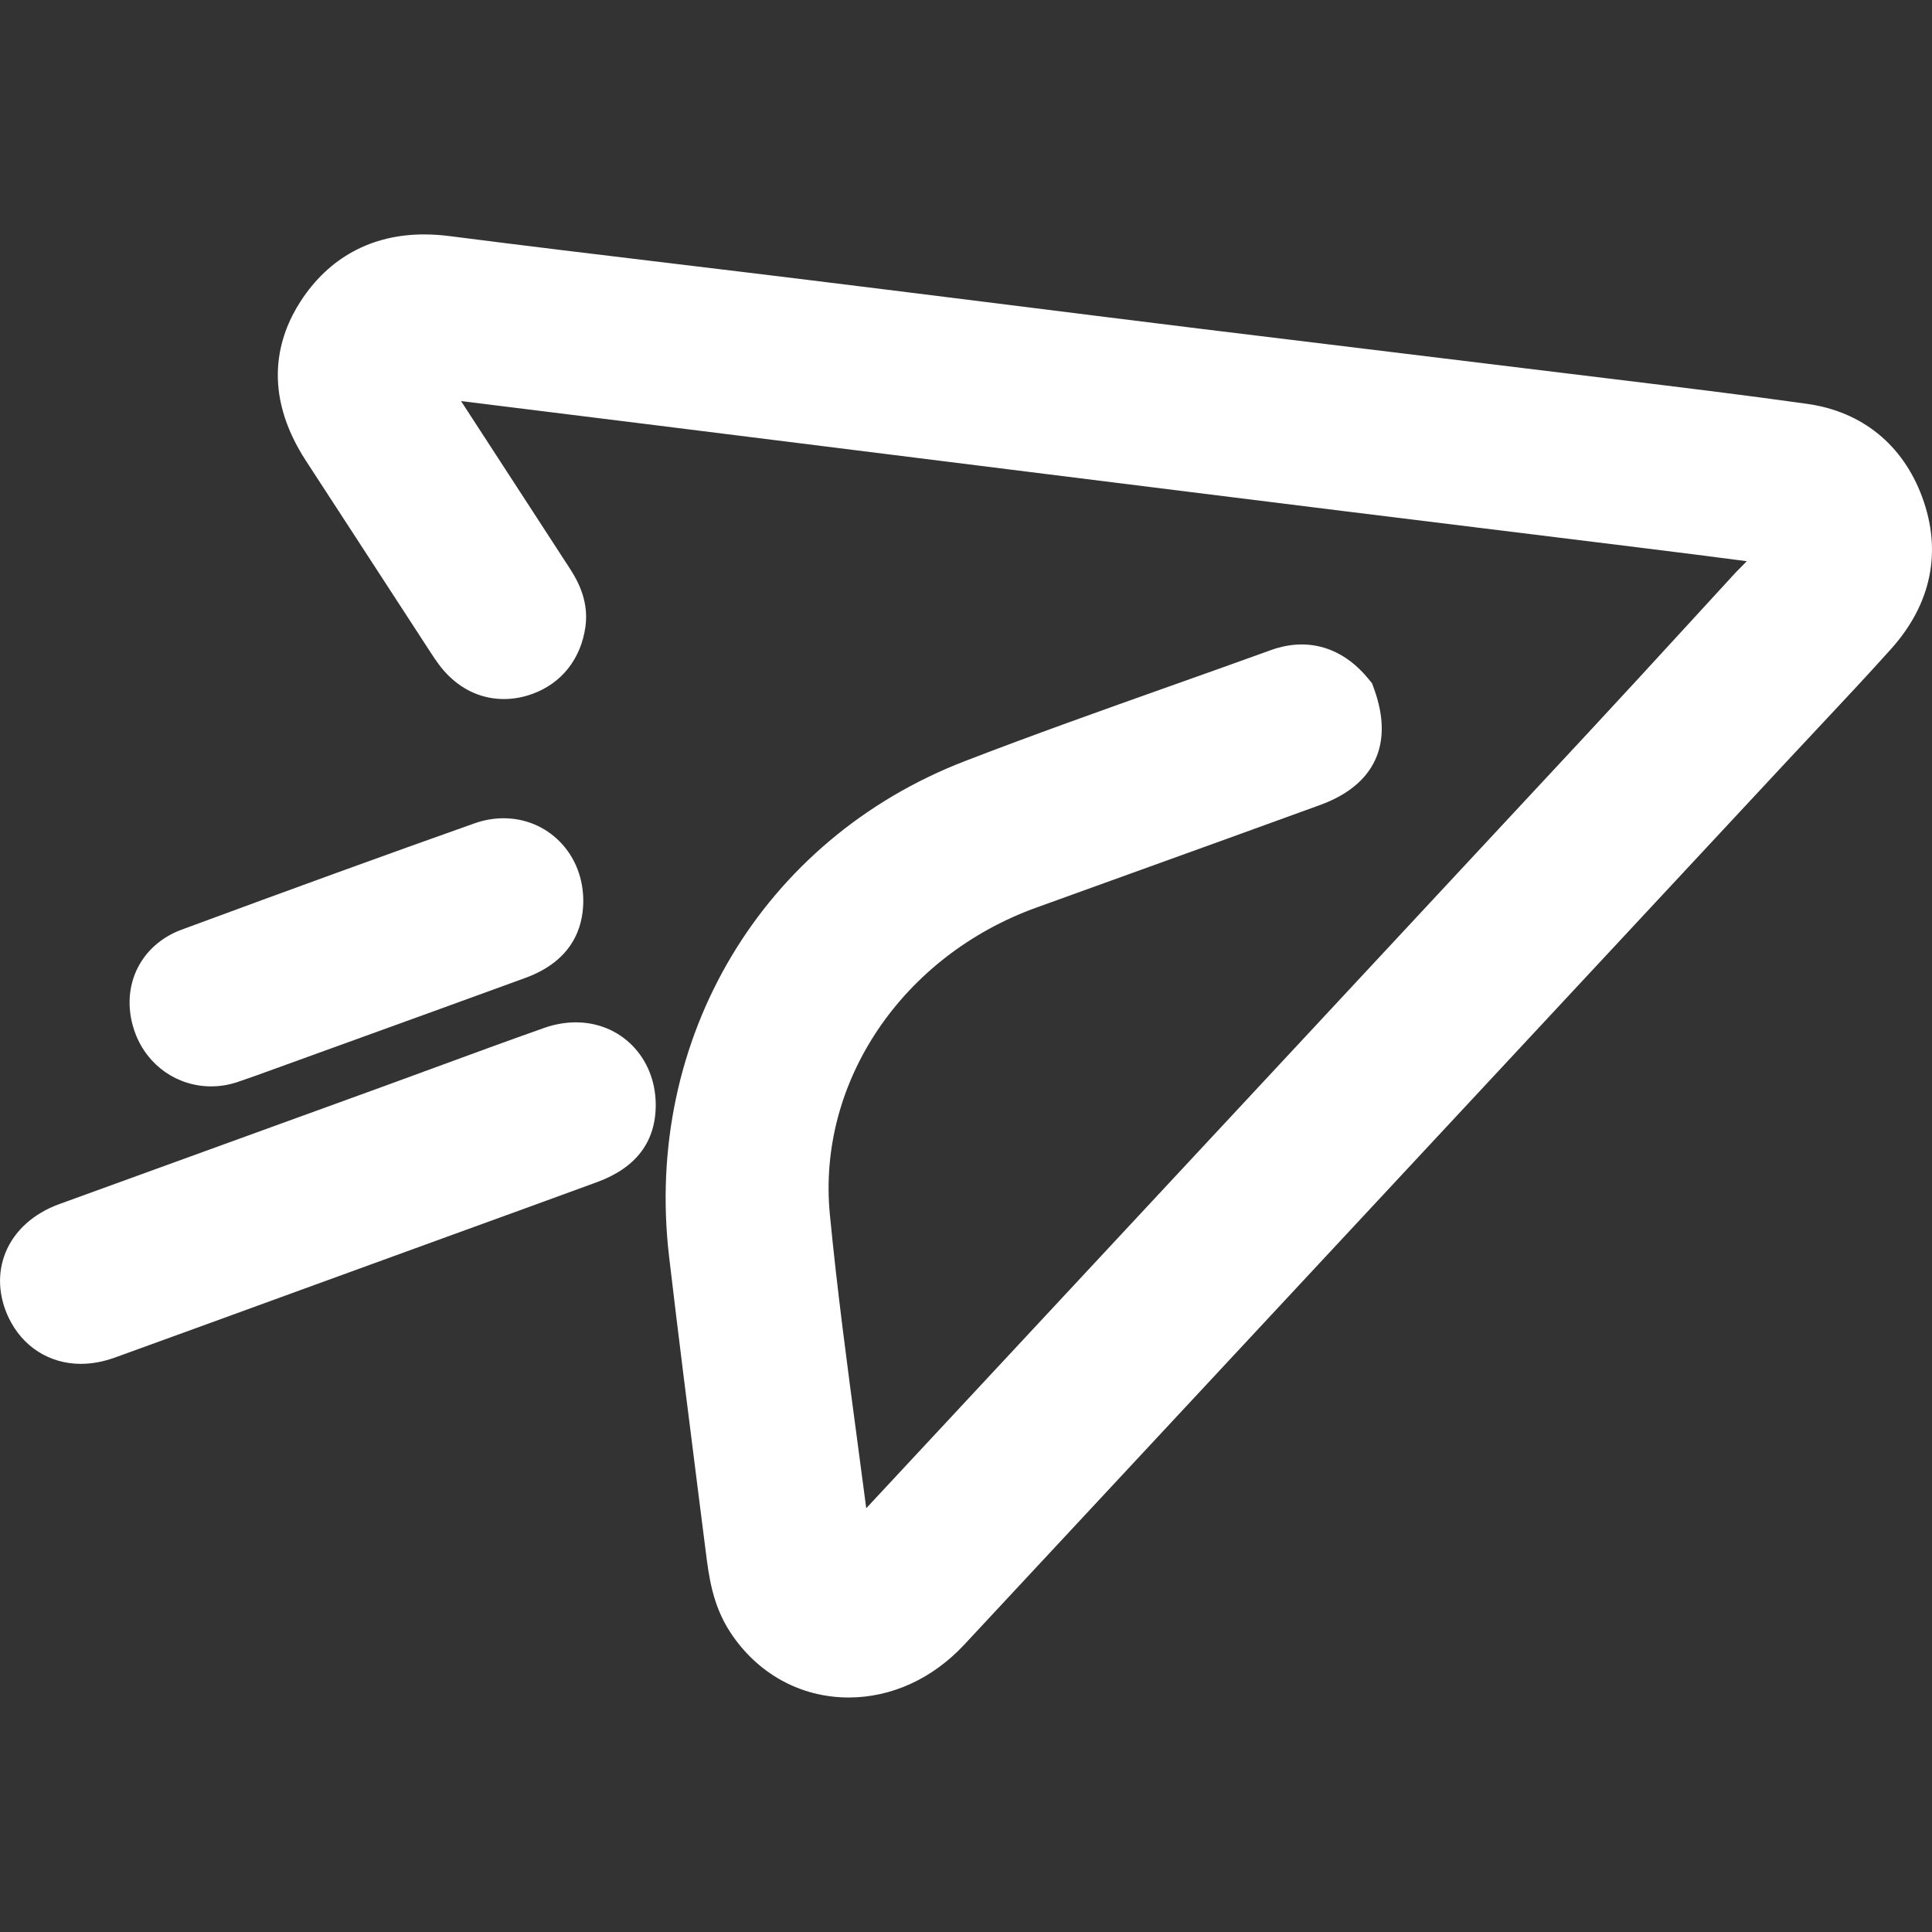<?xml version="1.0" encoding="utf-8"?>
<!-- Generator: Adobe Illustrator 25.2.3, SVG Export Plug-In . SVG Version: 6.00 Build 0)  -->
<svg version="1.1" id="Layer_1" xmlns="http://www.w3.org/2000/svg" xmlns:xlink="http://www.w3.org/1999/xlink" x="0px" y="0px"
	 viewBox="0 0 56.693 56.693" style="enable-background:new 0 0 56.693 56.693;" xml:space="preserve">
<rect x="0" y="0" width="56.693" height="56.693" fill="#333333" stroke="none"/>
<style type="text/css">
	.st0{fill:#FFFFFF;}
</style>
<g>
	<path class="st0" d="M56.405,14.587c-0.567-1.538-1.765-2.51-3.375-2.736c-1.895-0.266-3.822-0.5-5.686-0.727l-1.452-0.177
		c-1.687-0.207-3.375-0.412-5.063-0.617c-1.866-0.226-3.732-0.453-5.597-0.682c-1.868-0.23-3.736-0.464-5.604-0.698
		c-1.946-0.243-3.891-0.487-5.838-0.726c-1.33-0.164-2.66-0.324-3.991-0.484c-2.167-0.26-4.408-0.53-6.608-0.812
		c-0.256-0.033-0.508-0.049-0.749-0.049c-1.539,0-2.792,0.68-3.624,1.967c-0.656,1.015-1.16,2.652,0.165,4.684
		c0.63,0.966,1.258,1.933,1.887,2.9c0.593,0.913,1.186,1.825,1.78,2.737c0.143,0.22,0.301,0.453,0.518,0.665
		c0.453,0.446,1.013,0.681,1.62,0.681c0.273,0,0.55-0.049,0.821-0.146c0.868-0.309,1.44-1.032,1.571-1.982
		c0.113-0.826-0.298-1.456-0.495-1.759c-0.65-0.998-2.753-4.237-3.156-4.857c1.897,0.235,3.795,0.47,5.692,0.707l11.002,1.375
		c3.062,0.382,6.123,0.765,9.185,1.144c1.387,0.172,2.774,0.342,4.161,0.513c1.492,0.183,2.983,0.366,4.475,0.552l0.207,0.026
		c0.987,0.123,1.998,0.248,3.007,0.382c-0.103,0.104-0.208,0.21-0.327,0.333l-1.364,1.486c-0.983,1.072-1.966,2.144-2.957,3.209
		c-5.579,5.997-11.161,11.991-16.743,17.985l-4.448,4.777c-0.088-0.675-0.178-1.35-0.268-2.025c-0.289-2.164-0.588-4.402-0.8-6.601
		c-0.373-3.874,2.119-7.575,6.059-8.999l2.753-0.994c1.861-0.671,3.722-1.342,5.58-2.019c1.601-0.584,2.162-1.792,1.579-3.402
		l-0.061-0.168l-0.113-0.138c-0.68-0.827-1.435-1.001-1.949-1.001c-0.296,0-0.602,0.056-0.908,0.167
		c-0.98,0.355-1.963,0.704-2.946,1.053c-1.981,0.704-4.03,1.431-6.03,2.203c-5.944,2.293-9.433,8.137-8.681,14.541
		c0.271,2.311,0.569,4.656,0.856,6.924l0.217,1.71c0.093,0.744,0.199,1.588,0.72,2.385c0.797,1.219,2.064,1.918,3.477,1.918
		c1.256,0,2.46-0.551,3.391-1.55l24.14-25.923c0.299-0.321,0.599-0.641,0.899-0.961c0.71-0.757,1.445-1.54,2.154-2.33
		C56.676,17.726,56.993,16.183,56.405,14.587z"/>
	<path class="st0" d="M16.897,30c-0.309,0-0.623,0.056-0.933,0.165c-1.059,0.374-2.113,0.761-3.168,1.149
		c-0.555,0.204-1.11,0.408-1.666,0.61c0,0-7.625,2.767-9.39,3.409c-0.755,0.274-1.314,0.778-1.576,1.418
		c-0.245,0.6-0.213,1.281,0.091,1.918c0.404,0.846,1.195,1.352,2.117,1.352c0.325,0,0.659-0.062,0.995-0.183
		c1.783-0.645,3.565-1.295,5.346-1.944l4.576-1.665c1.412-0.512,2.824-1.025,4.234-1.542c1.151-0.423,1.73-1.194,1.719-2.294
		C19.226,31.028,18.219,30,16.897,30z"/>
	<path class="st0" d="M6.198,31.879c0.261,0,0.522-0.043,0.773-0.128c0.351-0.118,0.7-0.245,1.048-0.372l1.988-0.72
		c1.804-0.653,3.607-1.305,5.409-1.963c1.39-0.508,1.691-1.491,1.7-2.227c0.008-0.685-0.238-1.316-0.693-1.776
		c-0.435-0.44-1.02-0.682-1.647-0.682c-0.286,0-0.575,0.051-0.857,0.151c-2.554,0.905-5.283,1.896-8.59,3.118
		c-0.604,0.223-1.074,0.648-1.325,1.196c-0.257,0.563-0.269,1.22-0.032,1.85C4.328,31.269,5.201,31.879,6.198,31.879z"/>
</g>
</svg>
